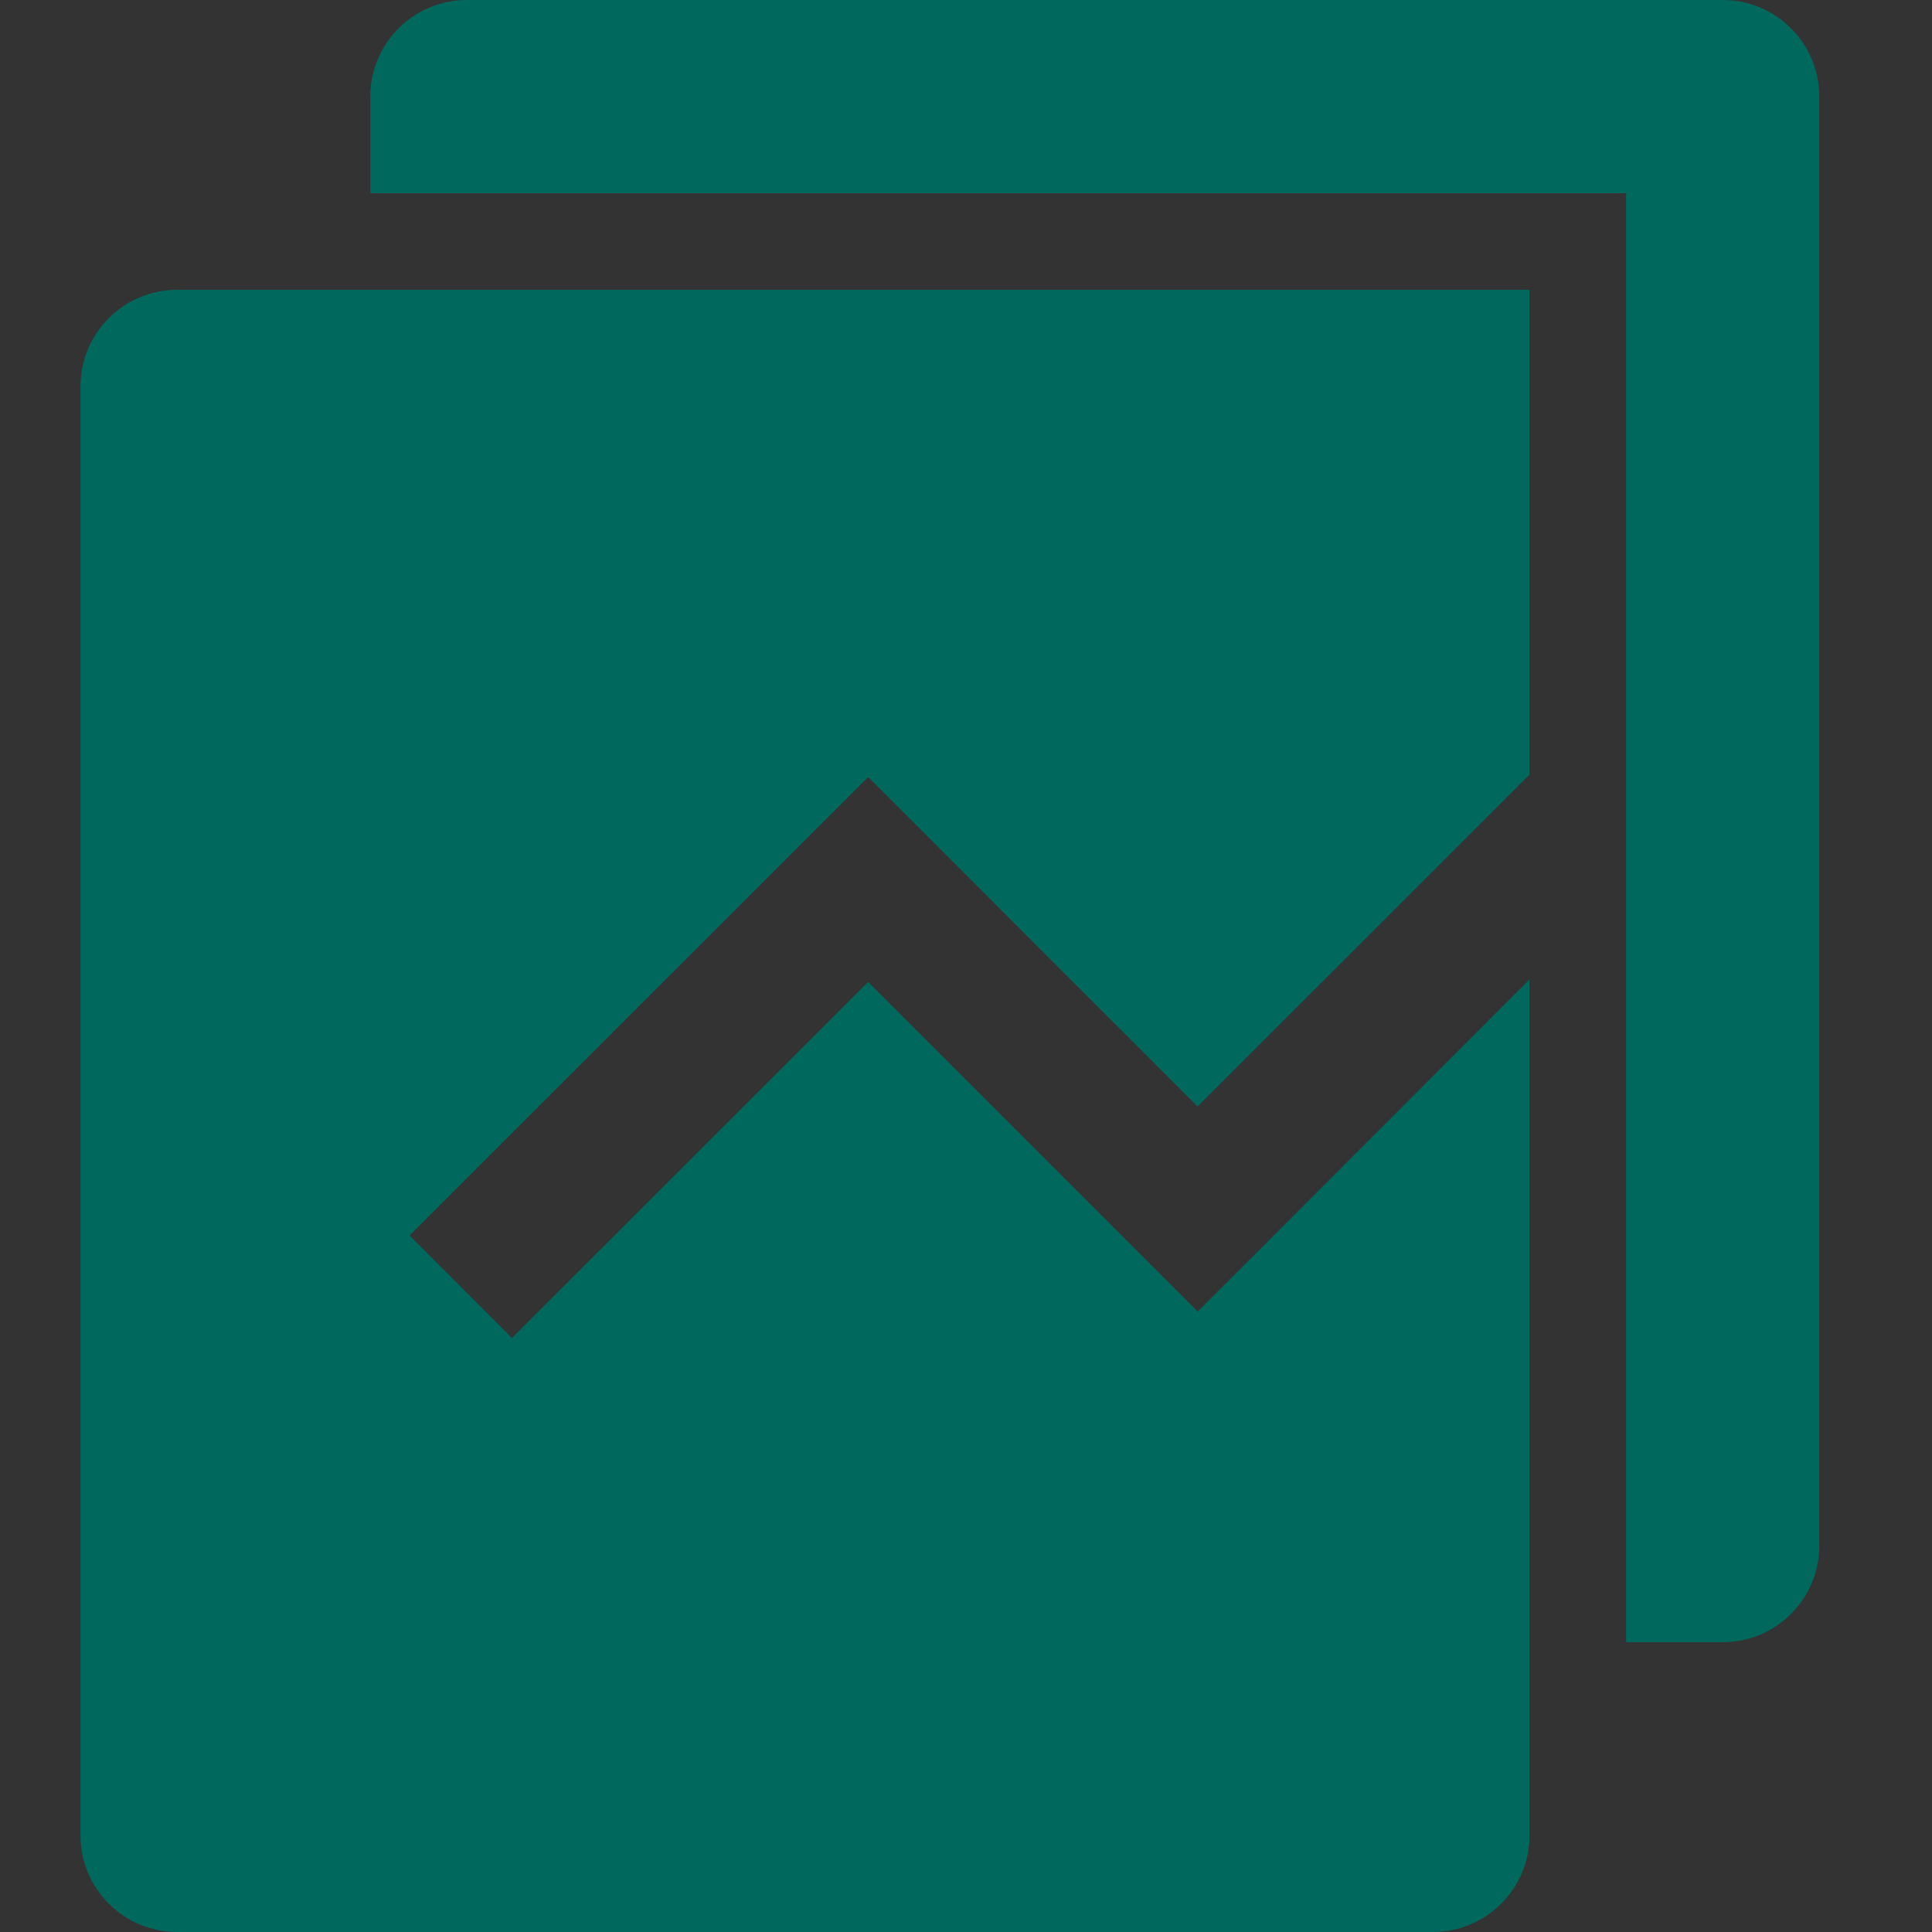 <?xml version="1.0" encoding="UTF-8"?>
<svg width="24px" height="24px" viewBox="0 0 24 24" version="1.1" xmlns="http://www.w3.org/2000/svg" xmlns:xlink="http://www.w3.org/1999/xlink">
    <rect x="0" y="0" width="24" height="24" fill="#333333" stroke="none"/>
    <title>bus6ico1</title>
    <g id="页面-1" stroke="none" stroke-width="1" fill="none" fill-rule="evenodd">
        <g id="画板" transform="translate(-260, -4414)">
            <g id="编组-36" transform="translate(260, 4414)">
                <rect id="矩形" fill-opacity="0.01" fill="#FFFFFF" opacity="0.01" x="0" y="0" width="24" height="24"></rect>
                <path d="M19,3.6 L19,9.624 L14.877,13.746 L10.785,9.653 L5.088,15.348 L6.36,16.621 L10.784,12.198 L14.878,16.292 L19,12.168 L19,22.8 C19,23.463 18.463,24 17.8,24 L2.2,24 C1.537,24 1,23.463 1,22.8 L1,4.8 C1,4.137 1.537,3.6 2.2,3.6 L19,3.6 Z M21.4,0 C22.063,0 22.6,0.537 22.6,1.2 L22.6,19.2 C22.6,19.863 22.063,20.4 21.4,20.4 L20.2,20.4 L20.2,2.4 L4.6,2.4 L4.6,1.2 C4.6,0.537 5.137,0 5.8,0 L21.4,0 Z" id="形状" fill="#00685D" fill-rule="nonzero"></path>
            </g>
        </g>
    </g>
</svg>